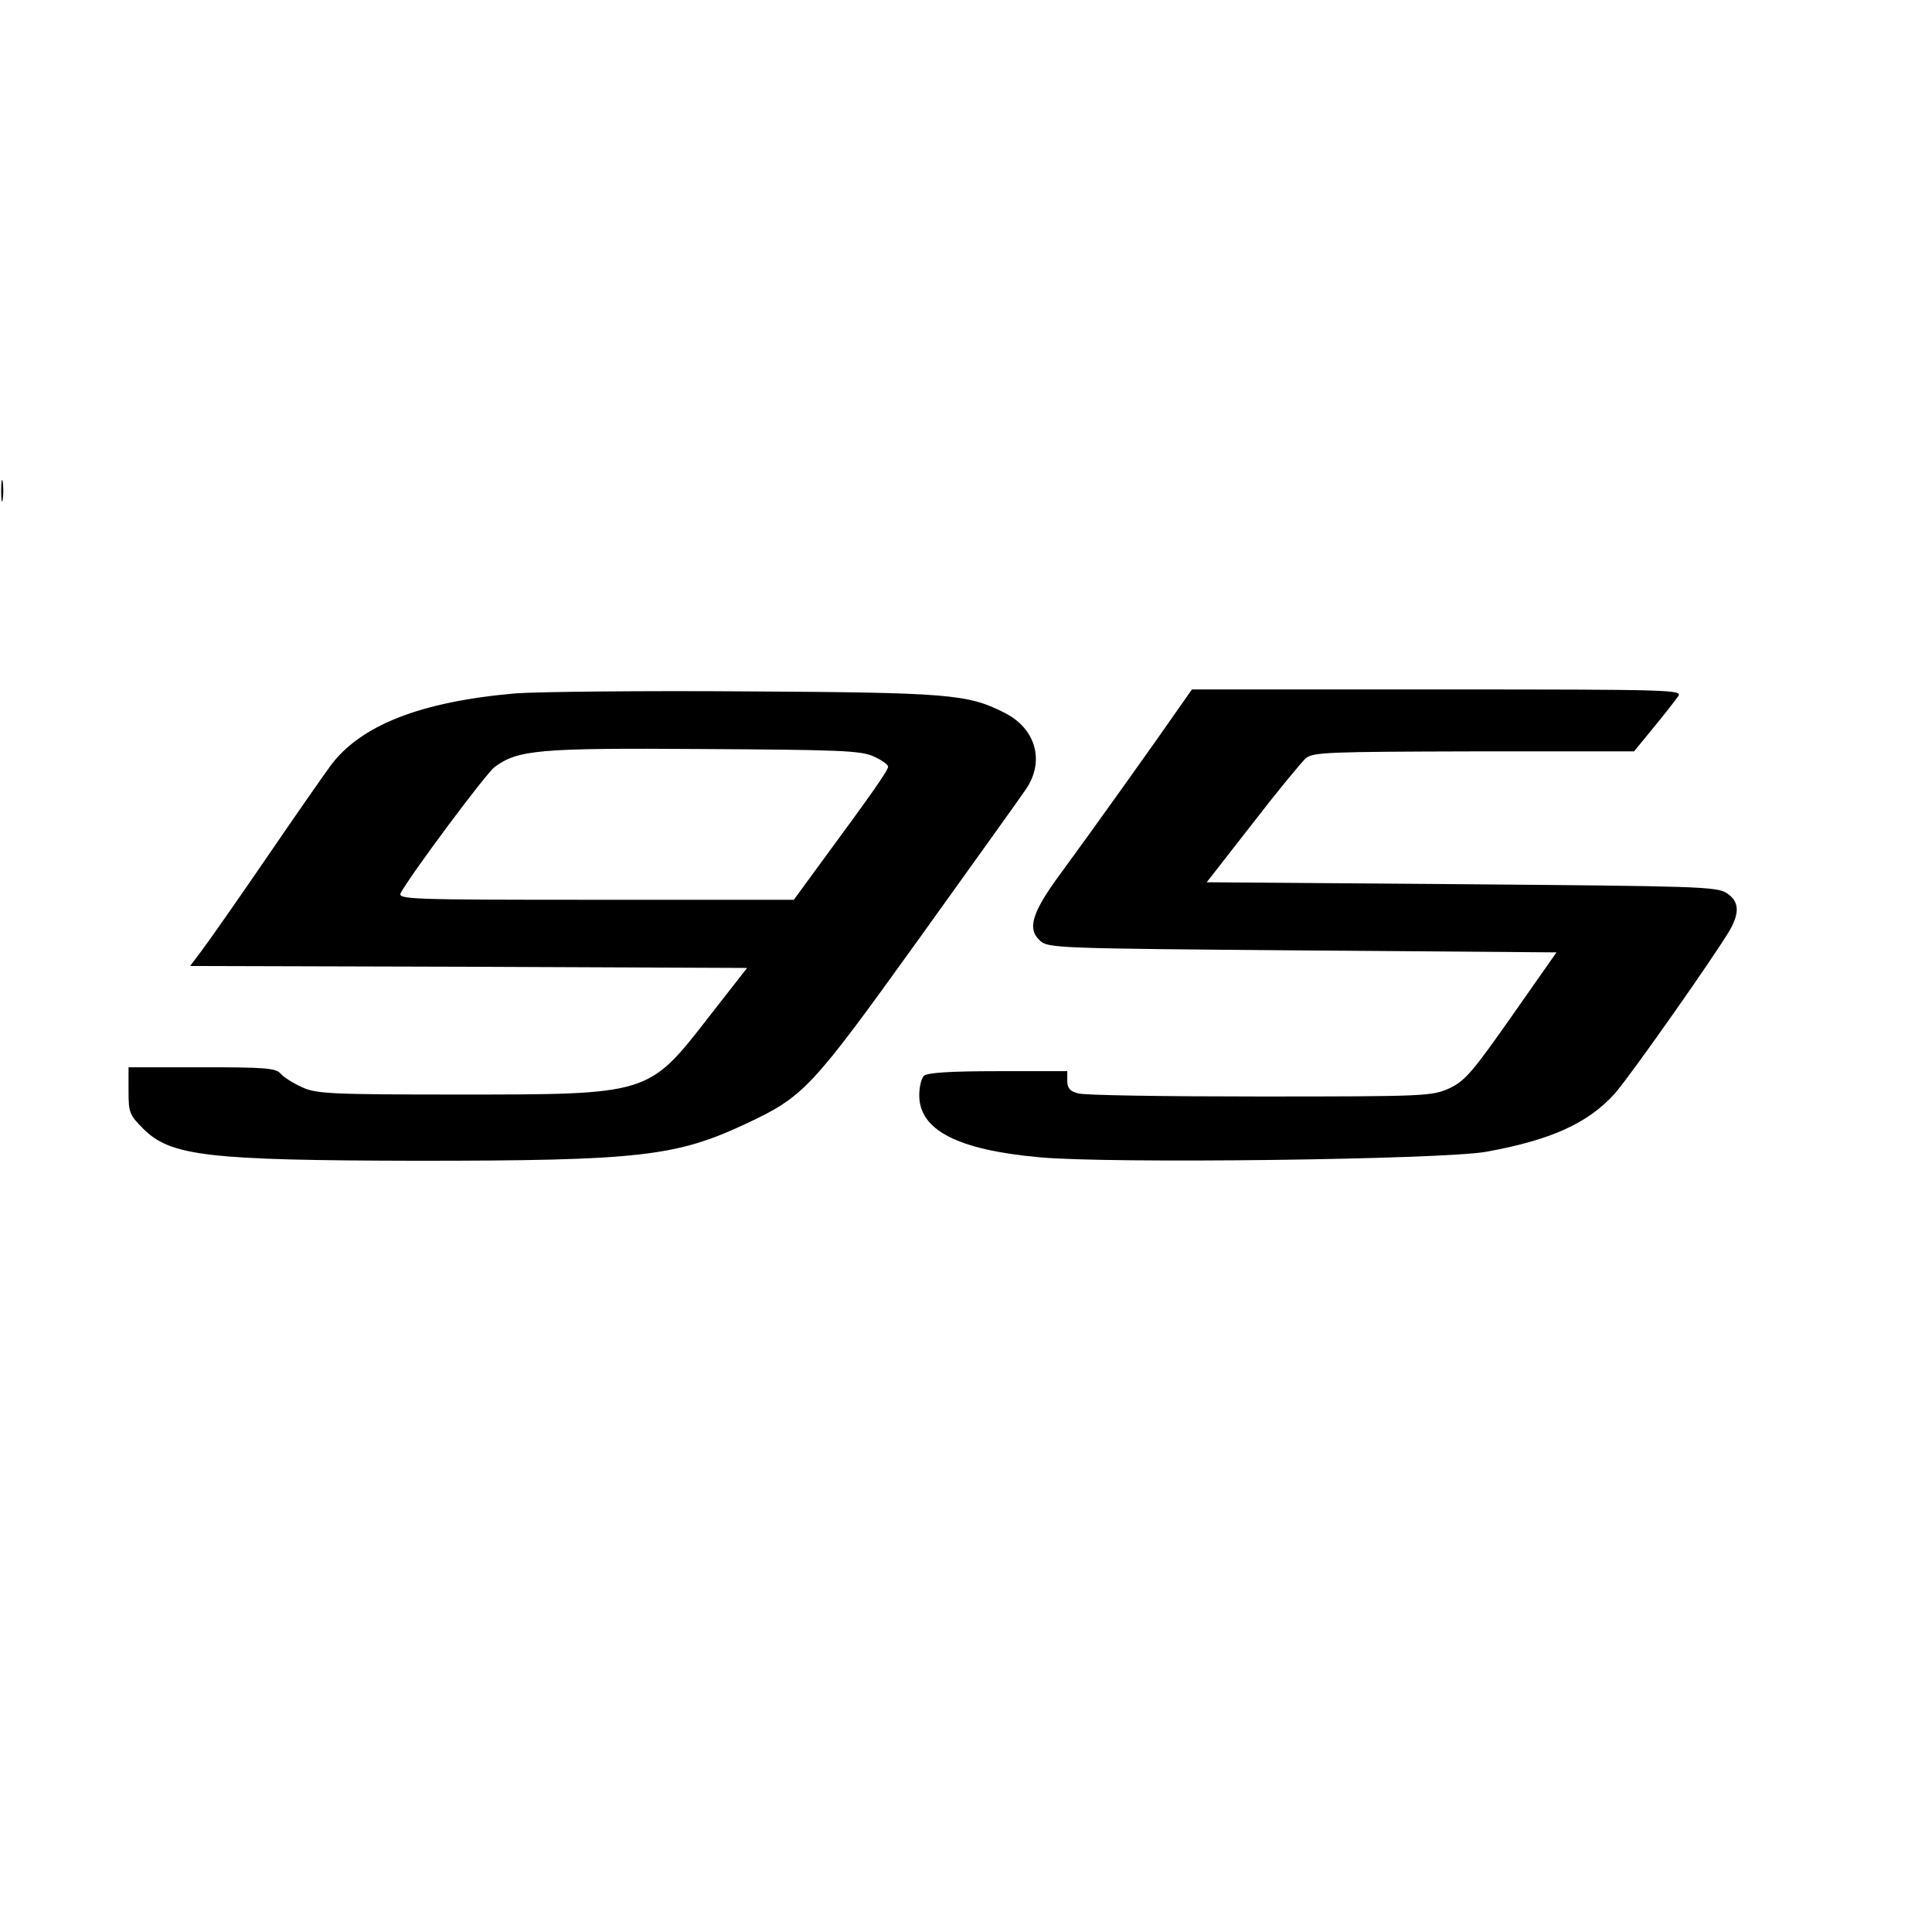 <?xml version="1.0" standalone="no"?>
<!DOCTYPE svg PUBLIC "-//W3C//DTD SVG 20010904//EN"
 "http://www.w3.org/TR/2001/REC-SVG-20010904/DTD/svg10.dtd">
<svg version="1.0" xmlns="http://www.w3.org/2000/svg"
 width="496pt" height="496pt" viewBox="0 0 496 496"
 preserveAspectRatio="xMidYMid meet">
<g transform="translate(0,496) scale(0.1,-0.1)"
fill="#000000" stroke="none">
<path d="M3 3700 c0 -25 2 -35 4 -22 2 12 2 32 0 45 -2 12 -4 2 -4 -23z"/>
<path d="M1325 3180 c-245 -21 -401 -82 -478 -188 -19 -26 -95 -135 -168 -242
-74 -108 -147 -212 -163 -233 l-28 -37 715 -2 715 -3 -100 -128 c-154 -198
-151 -197 -643 -197 -327 0 -364 2 -400 19 -22 10 -46 25 -54 34 -12 15 -39
17 -202 17 l-189 0 0 -60 c0 -56 2 -62 38 -98 70 -70 165 -81 702 -82 571 0
666 11 845 95 149 70 167 89 443 473 137 191 262 365 276 386 49 72 25 156
-55 196 -94 48 -142 52 -664 55 -269 2 -535 -1 -590 -5z m918 -162 c20 -9 37
-21 37 -26 0 -10 -40 -67 -174 -249 l-68 -93 -509 0 c-482 0 -509 1 -500 18
29 52 220 308 241 323 60 44 112 49 535 46 351 -2 405 -4 438 -19z"/>
<path d="M3027 3143 c-53 -77 -228 -322 -300 -420 -78 -105 -91 -147 -57 -178
21 -19 41 -20 674 -25 l652 -5 -115 -164 c-101 -144 -120 -166 -160 -185 -45
-20 -59 -21 -486 -21 -242 0 -452 3 -467 8 -21 5 -28 14 -28 32 l0 25 -178 0
c-125 0 -182 -4 -190 -12 -7 -7 -12 -29 -12 -50 0 -89 98 -140 308 -159 179
-17 1034 -6 1147 14 166 30 262 73 331 150 39 44 264 364 296 421 25 45 22 73
-9 93 -25 17 -77 18 -681 23 l-654 5 117 150 c64 83 126 158 137 168 19 16 55
17 432 18 l411 0 50 61 c28 34 56 70 63 80 13 17 -9 18 -618 18 l-630 0 -33
-47z"/>
</g>
</svg>
